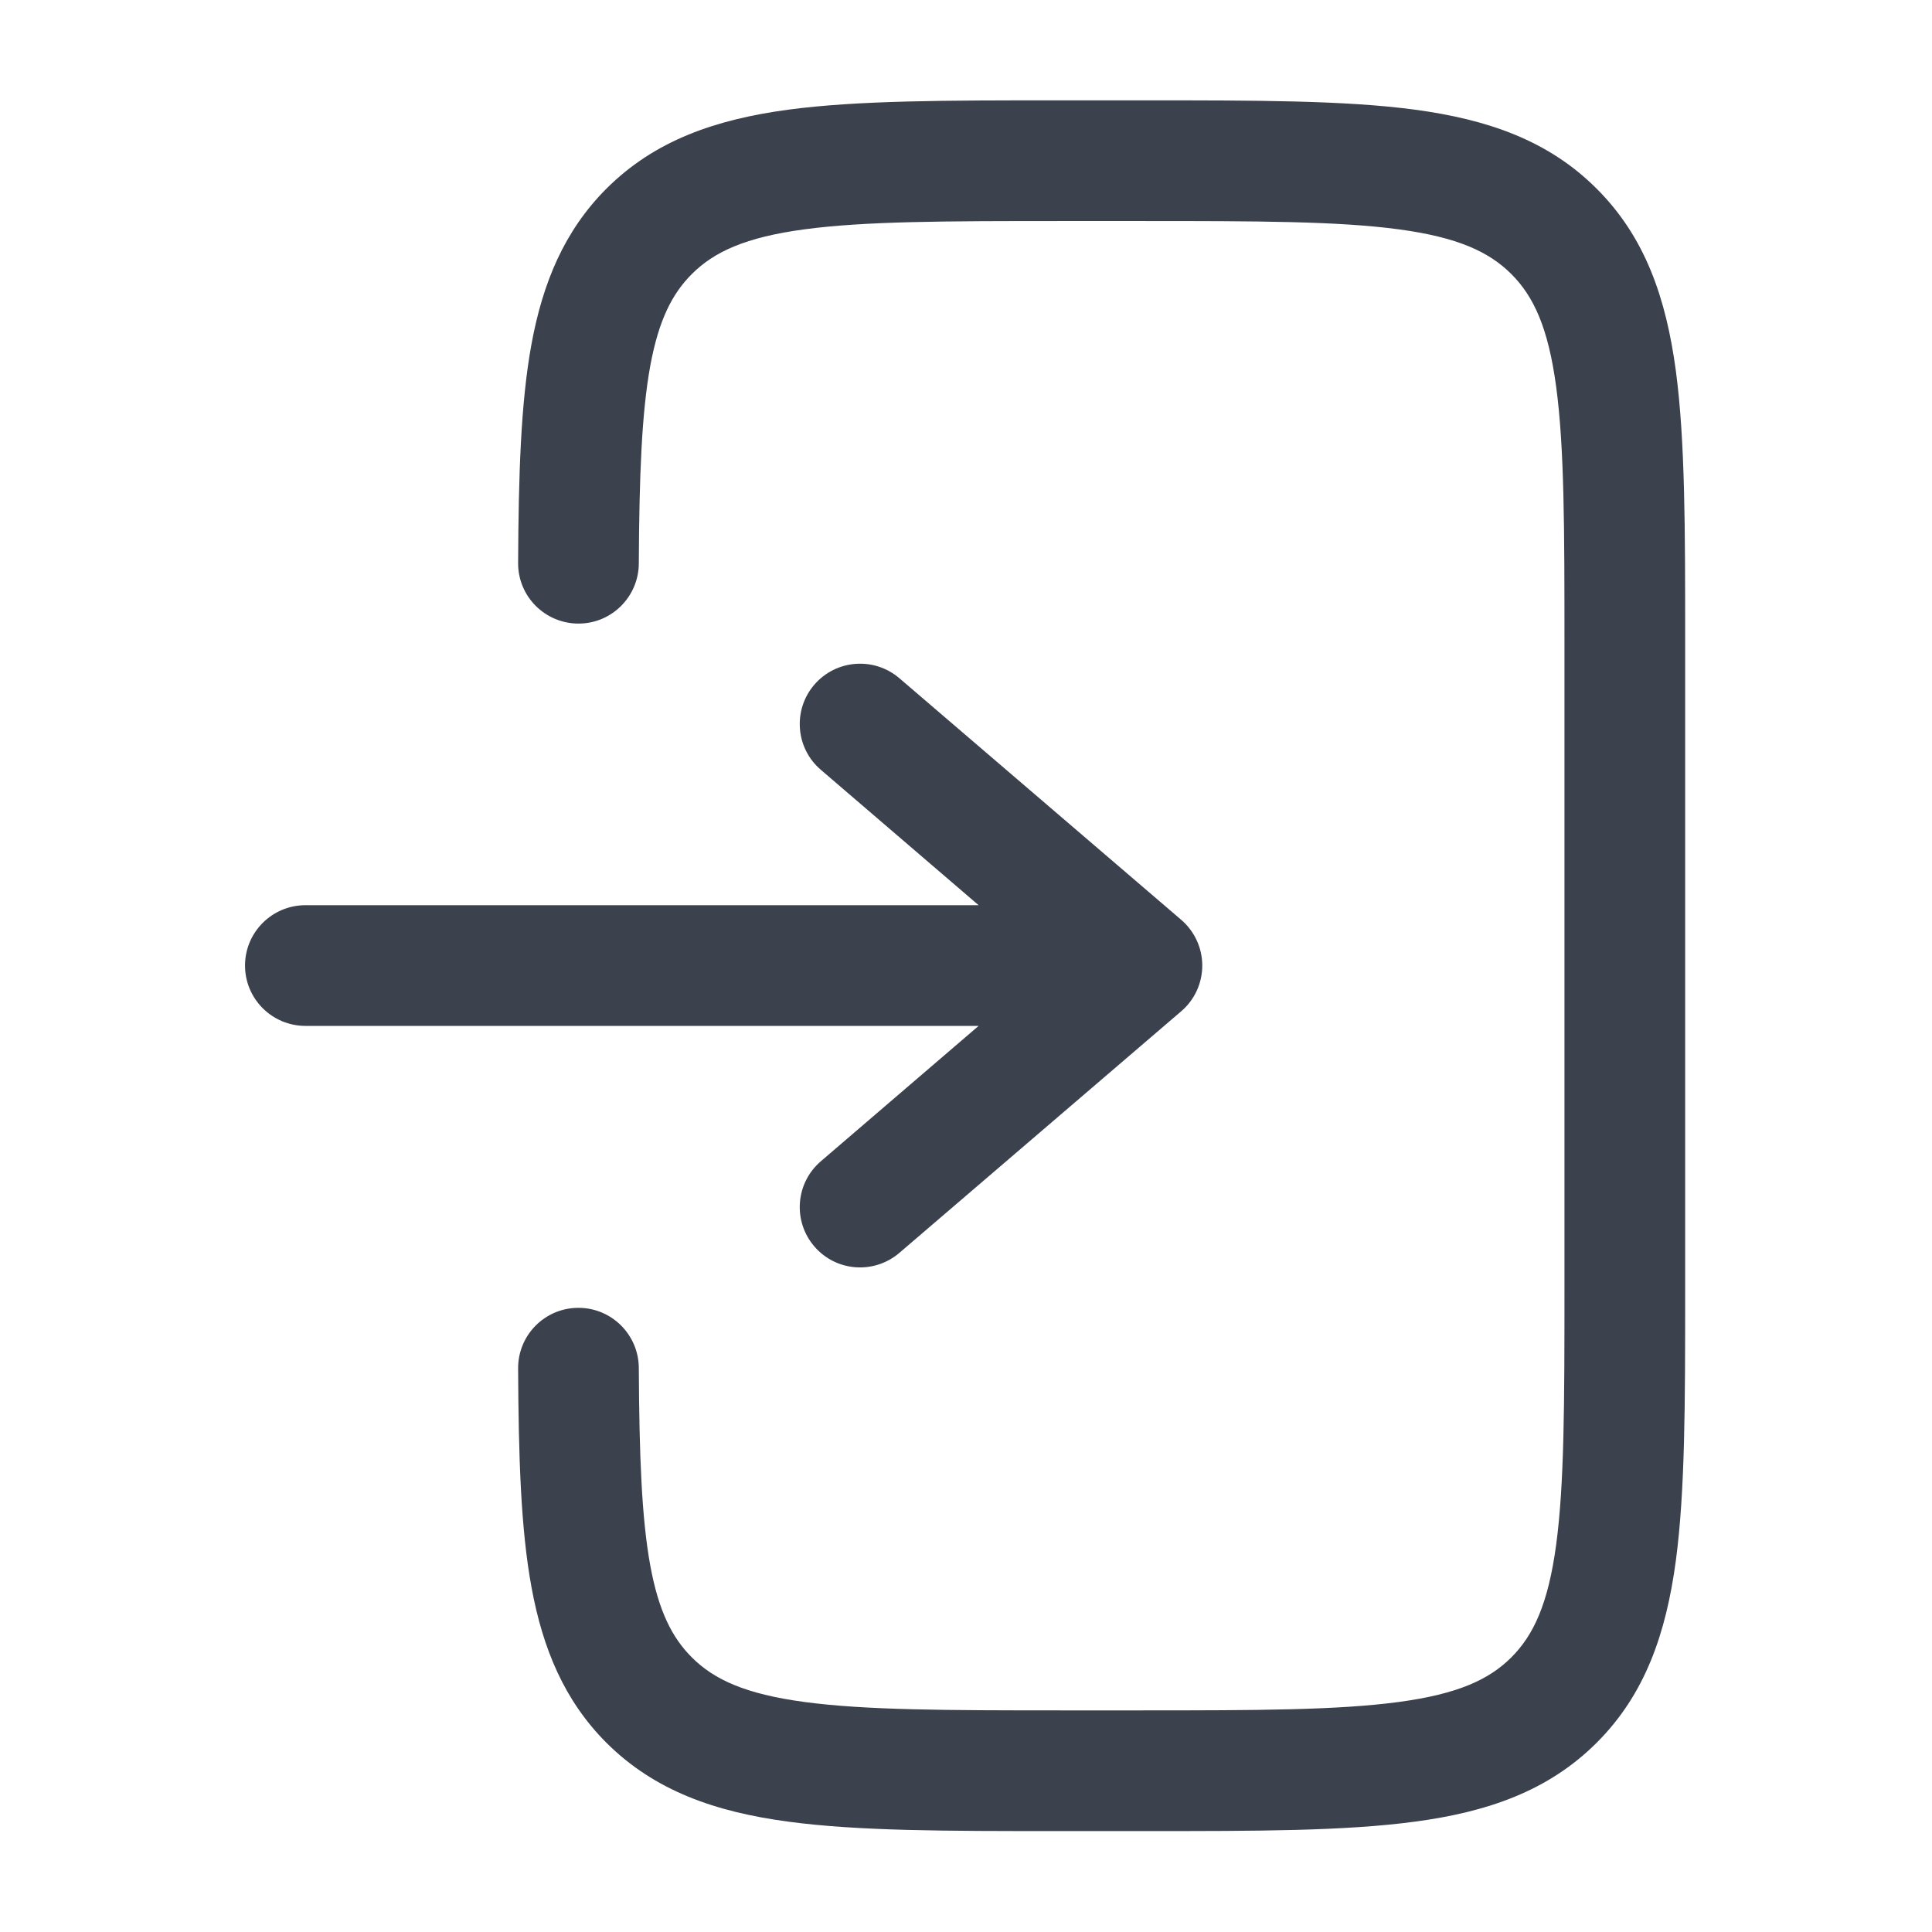<svg width="17" height="17" viewBox="0 0 17 17" fill="none" xmlns="http://www.w3.org/2000/svg">
<path d="M9.3 0.883C8.331 0.883 7.55 0.883 6.936 0.965C6.299 1.051 5.762 1.234 5.335 1.661C4.964 2.033 4.776 2.49 4.677 3.026C4.581 3.548 4.563 4.187 4.559 4.953C4.557 5.246 4.793 5.485 5.087 5.487C5.38 5.489 5.619 5.252 5.621 4.959C5.625 4.184 5.646 3.635 5.722 3.218C5.796 2.817 5.914 2.585 6.087 2.412C6.283 2.216 6.558 2.088 7.078 2.018C7.613 1.946 8.322 1.945 9.339 1.945H10.047C11.064 1.945 11.773 1.946 12.308 2.018C12.828 2.088 13.103 2.216 13.299 2.412C13.495 2.608 13.623 2.883 13.693 3.403C13.765 3.938 13.766 4.647 13.766 5.664V11.331C13.766 12.348 13.765 13.057 13.693 13.592C13.623 14.111 13.495 14.387 13.299 14.583C13.103 14.779 12.828 14.906 12.308 14.976C11.773 15.048 11.064 15.05 10.047 15.05H9.339C8.322 15.05 7.613 15.048 7.078 14.976C6.558 14.906 6.283 14.779 6.087 14.583C5.914 14.41 5.796 14.178 5.722 13.776C5.646 13.36 5.625 12.811 5.621 12.036C5.619 11.743 5.38 11.506 5.087 11.508C4.793 11.509 4.557 11.749 4.559 12.042C4.563 12.808 4.581 13.447 4.677 13.968C4.776 14.505 4.964 14.962 5.335 15.334C5.762 15.76 6.299 15.944 6.936 16.029C7.55 16.112 8.331 16.112 9.3 16.112H10.086C11.055 16.112 11.835 16.112 12.45 16.029C13.087 15.944 13.624 15.76 14.05 15.334C14.477 14.908 14.66 14.371 14.746 13.733C14.828 13.119 14.828 12.338 14.828 11.37V5.625C14.828 4.656 14.828 3.876 14.746 3.262C14.66 2.624 14.477 2.087 14.05 1.661C13.624 1.234 13.087 1.051 12.45 0.965C11.835 0.883 11.055 0.883 10.086 0.883H9.3Z" fill="#3C414E"/>
<path d="M2.688 7.965C2.394 7.965 2.156 8.203 2.156 8.496C2.156 8.789 2.394 9.027 2.688 9.027H8.611L7.223 10.218C7 10.409 6.974 10.744 7.165 10.967C7.356 11.19 7.691 11.215 7.914 11.024L10.393 8.899C10.511 8.799 10.579 8.651 10.579 8.496C10.579 8.341 10.511 8.194 10.393 8.093L7.914 5.968C7.691 5.777 7.356 5.803 7.165 6.025C6.974 6.248 7 6.584 7.223 6.774L8.611 7.965H2.688Z" fill="#3C414E"/>
</svg>
